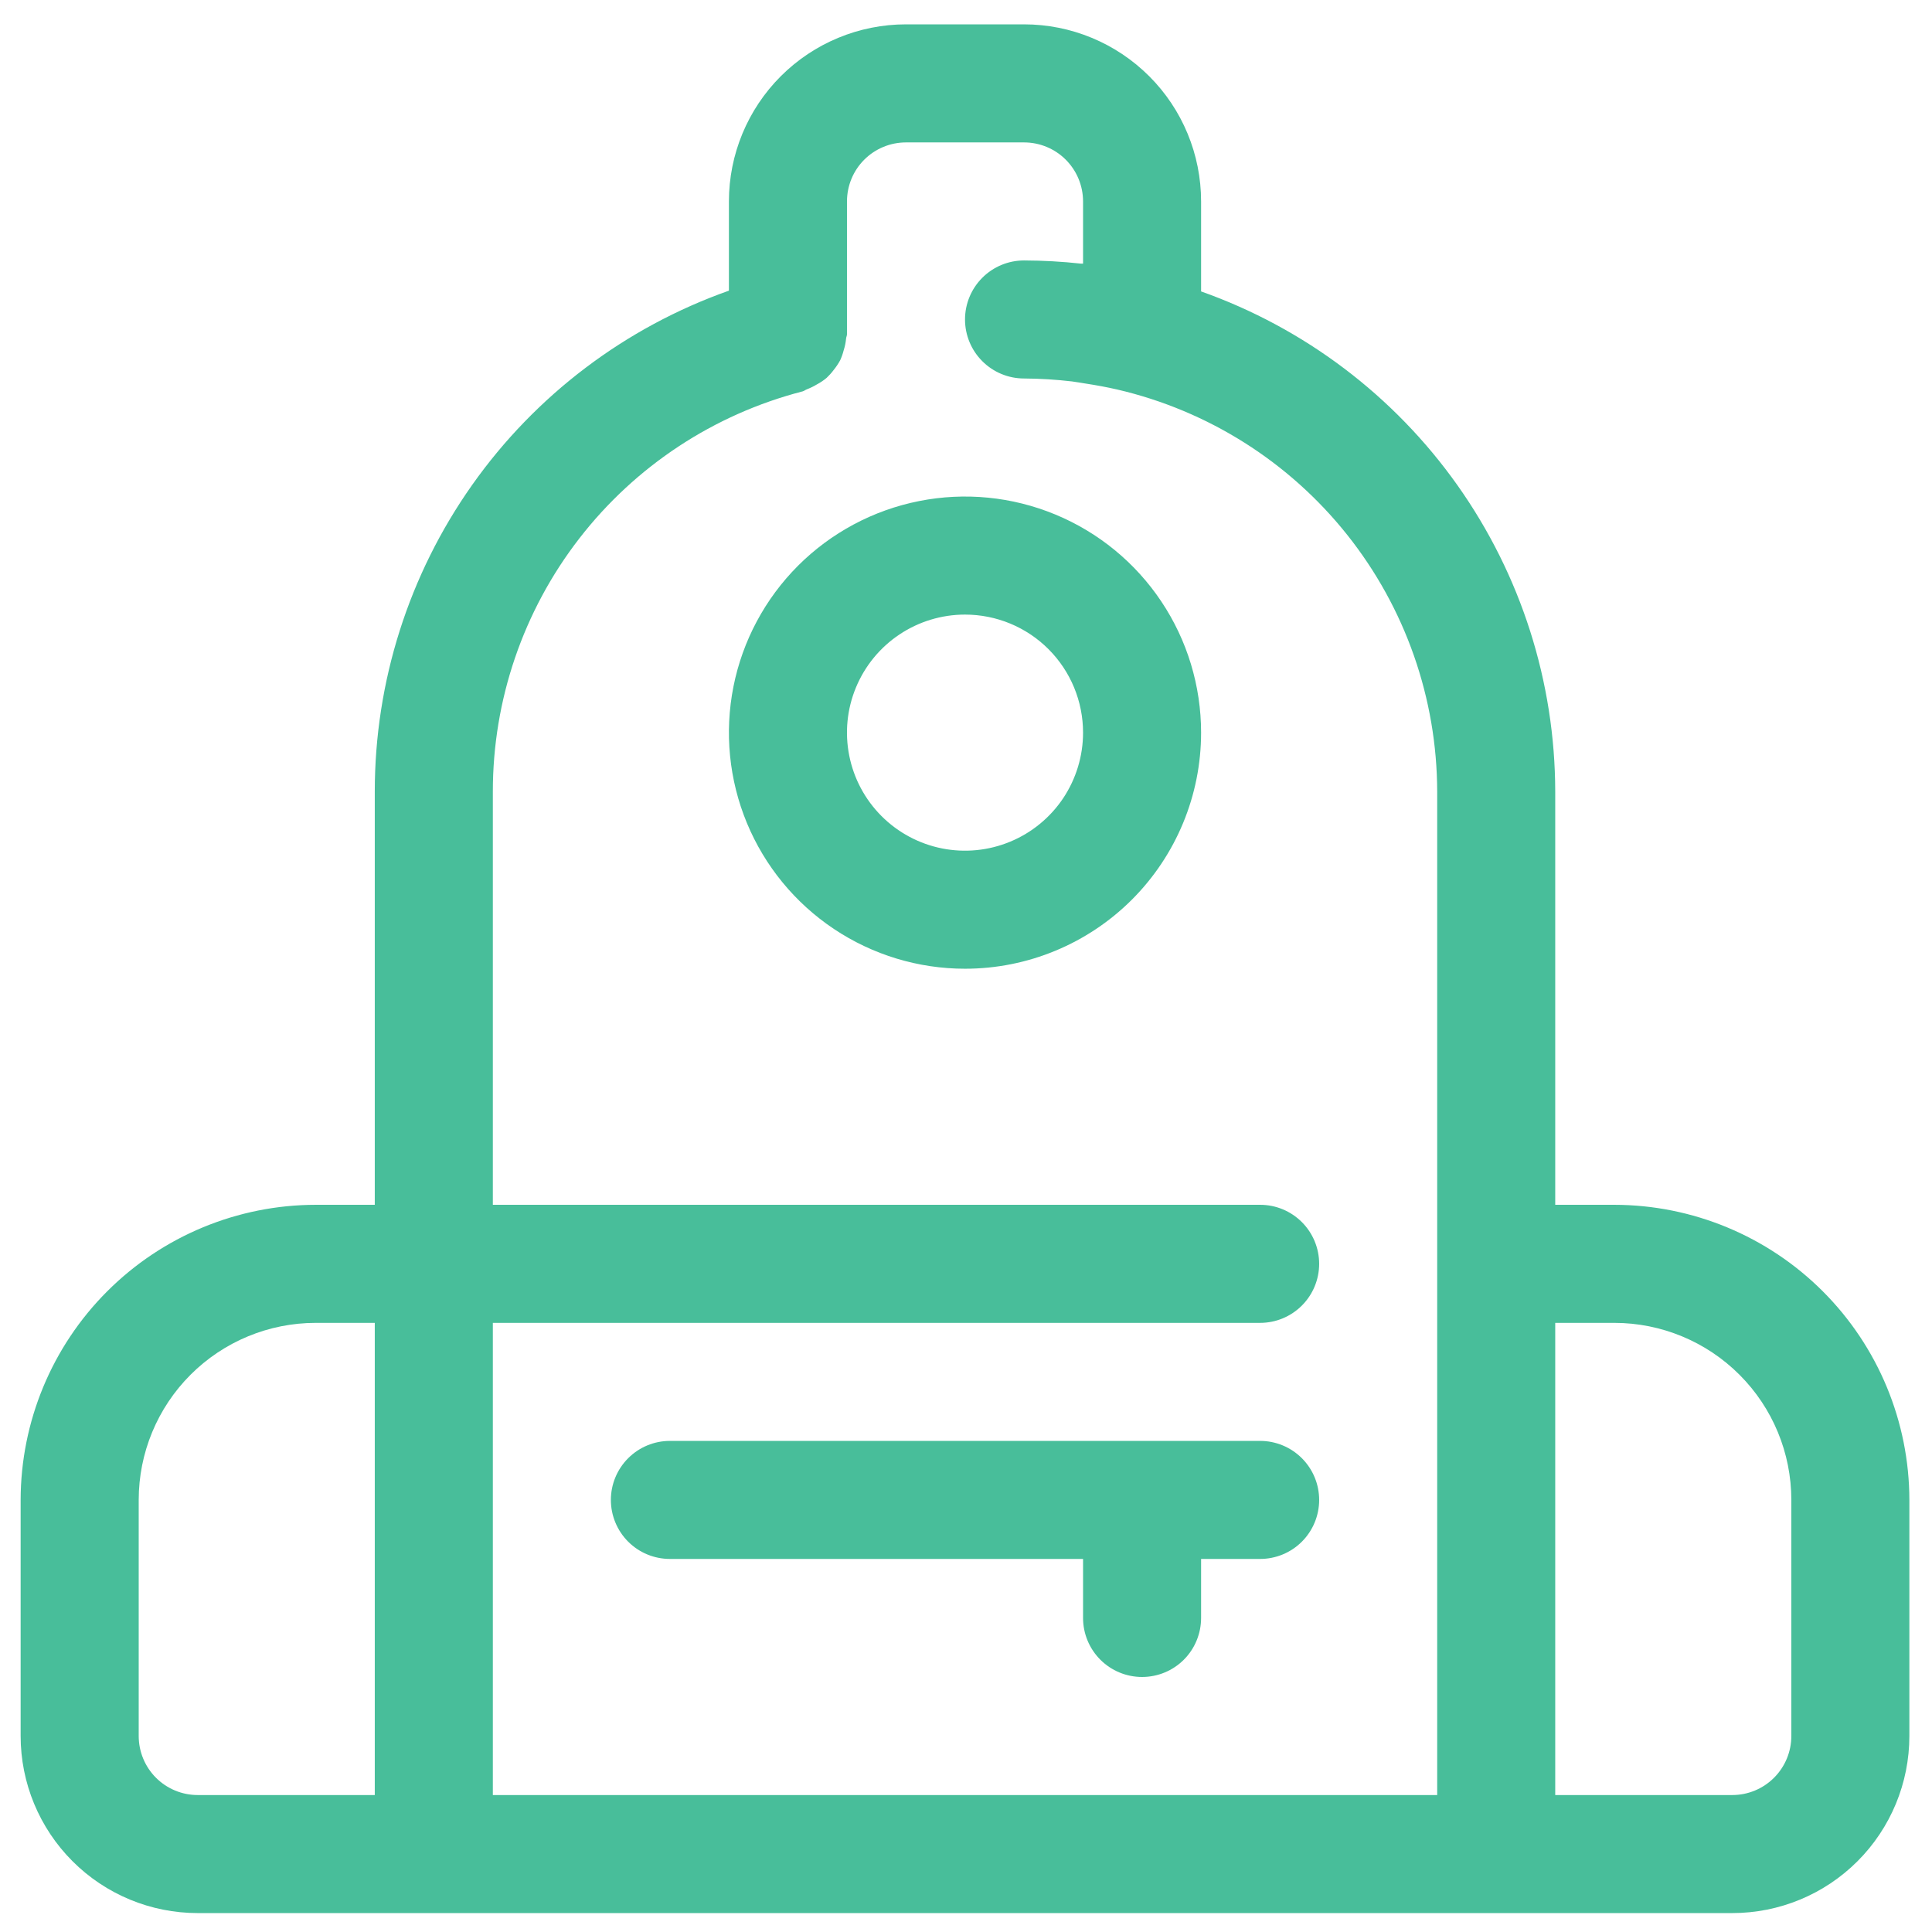 <svg width="63" height="63" viewBox="0 0 63 63" fill="none" xmlns="http://www.w3.org/2000/svg">
<path d="M10.297 39.287H12.221V25.815C12.22 22.232 13.33 18.737 15.398 15.811C17.467 12.885 20.391 10.673 23.769 9.478V6.568C23.769 5.037 24.378 3.568 25.46 2.486C26.543 1.403 28.012 0.794 29.543 0.794L33.392 0.794C34.924 0.794 36.392 1.403 37.475 2.486C38.558 3.568 39.166 5.037 39.166 6.568V9.503C42.539 10.698 45.46 12.907 47.528 15.827C49.596 18.748 50.709 22.236 50.714 25.815V39.287H52.639C55.19 39.29 57.636 40.305 59.44 42.109C61.244 43.913 62.259 46.359 62.262 48.911V56.609C62.262 58.141 61.654 59.609 60.571 60.692C59.488 61.775 58.02 62.383 56.488 62.383H6.447C4.916 62.383 3.447 61.775 2.365 60.692C1.282 59.609 0.673 58.141 0.673 56.609V48.911C0.677 46.359 1.691 43.913 3.495 42.109C5.299 40.305 7.745 39.29 10.297 39.287ZM58.413 56.609V48.911C58.413 47.379 57.805 45.911 56.722 44.828C55.639 43.745 54.17 43.137 52.639 43.137H50.714V58.534H56.488C56.999 58.534 57.488 58.331 57.849 57.97C58.21 57.609 58.413 57.12 58.413 56.609ZM46.865 41.212V25.815C46.859 22.773 45.826 19.823 43.932 17.442C42.039 15.062 39.396 13.391 36.433 12.702C36.097 12.625 35.756 12.562 35.417 12.51C35.263 12.487 35.111 12.458 34.957 12.438C34.438 12.377 33.916 12.345 33.392 12.342C32.882 12.342 32.392 12.139 32.032 11.778C31.671 11.418 31.468 10.928 31.468 10.418C31.468 9.907 31.671 9.418 32.032 9.057C32.392 8.696 32.882 8.493 33.392 8.493C34.014 8.495 34.634 8.529 35.252 8.597C35.273 8.597 35.296 8.597 35.317 8.597V6.568C35.317 6.058 35.114 5.568 34.753 5.207C34.392 4.846 33.903 4.644 33.392 4.644H29.543C29.033 4.644 28.543 4.846 28.182 5.207C27.821 5.568 27.619 6.058 27.619 6.568V10.899C27.619 10.949 27.593 10.991 27.59 11.039C27.578 11.17 27.551 11.299 27.511 11.424C27.483 11.535 27.445 11.643 27.397 11.748C27.335 11.862 27.262 11.97 27.18 12.071C27.113 12.161 27.038 12.244 26.956 12.321C26.856 12.405 26.747 12.478 26.631 12.539C26.531 12.6 26.425 12.651 26.316 12.693C26.265 12.71 26.227 12.748 26.173 12.762C23.28 13.509 20.718 15.197 18.889 17.56C17.06 19.923 16.069 22.827 16.071 25.815V39.287H41.091C41.602 39.287 42.091 39.49 42.452 39.851C42.813 40.212 43.016 40.702 43.016 41.212C43.016 41.722 42.813 42.212 42.452 42.573C42.091 42.934 41.602 43.137 41.091 43.137H16.071V58.534H46.865V41.212ZM4.523 56.609C4.523 57.12 4.726 57.609 5.086 57.97C5.447 58.331 5.937 58.534 6.447 58.534H12.221V43.137H10.297C8.765 43.137 7.297 43.745 6.214 44.828C5.131 45.911 4.523 47.379 4.523 48.911V56.609Z" fill="#48be9a"/>
<path d="M21.845 46.986H41.091C41.601 46.986 42.091 47.189 42.452 47.55C42.813 47.911 43.016 48.4 43.016 48.911C43.016 49.421 42.813 49.911 42.452 50.272C42.091 50.633 41.601 50.835 41.091 50.835H39.166V52.76C39.166 53.27 38.964 53.76 38.603 54.121C38.242 54.482 37.752 54.684 37.242 54.684C36.731 54.684 36.242 54.482 35.881 54.121C35.52 53.76 35.317 53.27 35.317 52.76V50.835H21.845C21.334 50.835 20.845 50.633 20.484 50.272C20.123 49.911 19.92 49.421 19.92 48.911C19.92 48.4 20.123 47.911 20.484 47.55C20.845 47.189 21.334 46.986 21.845 46.986Z" fill="#48be9a"/>
<path d="M31.468 31.589C29.945 31.589 28.457 31.137 27.191 30.291C25.925 29.445 24.938 28.243 24.355 26.836C23.773 25.43 23.62 23.882 23.917 22.388C24.214 20.895 24.948 19.523 26.024 18.446C27.101 17.37 28.473 16.637 29.966 16.34C31.459 16.042 33.007 16.195 34.414 16.778C35.821 17.36 37.023 18.347 37.869 19.613C38.715 20.879 39.166 22.367 39.166 23.89C39.166 25.932 38.355 27.89 36.912 29.334C35.468 30.778 33.51 31.589 31.468 31.589ZM31.468 20.041C30.707 20.041 29.962 20.267 29.329 20.69C28.696 21.113 28.203 21.714 27.912 22.417C27.62 23.12 27.544 23.894 27.693 24.641C27.841 25.388 28.208 26.074 28.746 26.612C29.284 27.15 29.97 27.517 30.717 27.666C31.464 27.814 32.238 27.738 32.941 27.446C33.644 27.155 34.245 26.662 34.669 26.029C35.091 25.396 35.317 24.651 35.317 23.89C35.317 22.869 34.912 21.89 34.19 21.168C33.468 20.446 32.489 20.041 31.468 20.041Z" fill="#48be9a"/>
</svg>

